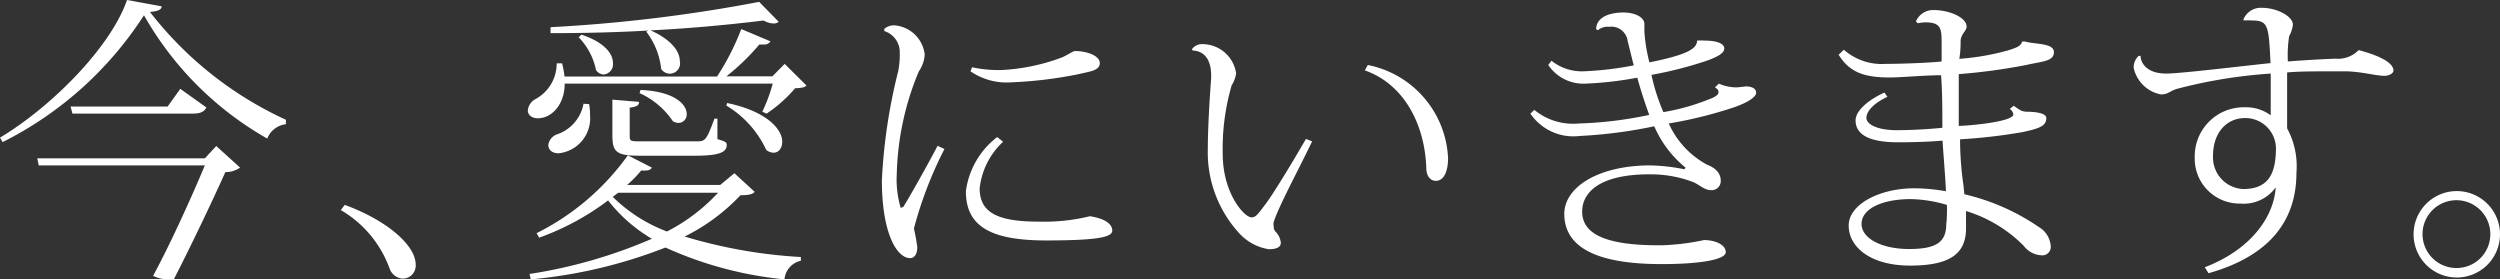 <svg xmlns="http://www.w3.org/2000/svg" viewBox="0 0 134.23 15"><rect x="0" y="0" width="134.23" height="15" fill="#333333" stroke="none"/><defs><style>.cls-1{fill:#fff;}</style></defs><title>main04_txt10</title><g id="レイヤー_2" data-name="レイヤー 2"><g id="レイヤー_2-2" data-name="レイヤー 2"><path class="cls-1" d="M0,7.39C2.77,5.73,5.94,2.54,6.82,0L8.68.34c0,.19-.24.27-.63.3a19.52,19.52,0,0,0,7.3,5.79l0,.24a1.22,1.22,0,0,0-1,.77A17.57,17.57,0,0,1,7.73.82,19.32,19.32,0,0,1,.14,7.63ZM11,8.5l.61-.66L12.89,9a1.36,1.36,0,0,1-.79.24c-.62,1.39-1.86,4-2.78,5.78A3,3,0,0,1,9,15a1.84,1.84,0,0,1-.78-.19C9.2,13,10.32,10.5,11,8.88H2.08L2,8.5ZM9.68,4.77l1.4,1c-.13.24-.31.33-.76.33H3.89l-.1-.38H9Z"/><path class="cls-1" d="M18.51,11c2.29.84,3.81,2.18,3.81,3.21a.7.7,0,0,1-.69.75.8.8,0,0,1-.7-.51,6,6,0,0,0-2.63-3.17Z"/><path class="cls-1" d="M40.93,6a8.93,8.93,0,0,0,.56-1.51H30.32c0,1.11-.69,1.86-1.44,1.86-.3,0-.54-.15-.54-.43a.78.78,0,0,1,.43-.61,2.17,2.17,0,0,0,1.12-1.91h.29a5.12,5.12,0,0,1,.13.71H38.5a13.32,13.32,0,0,0,1.3-2.55l1.57.66a.39.39,0,0,1-.36.17l-.24,0A12.12,12.12,0,0,1,39,4.1h2.47l.66-.67L43.3,4.59c-.11.12-.3.13-.61.15A7.35,7.35,0,0,1,41.16,6.1ZM39.43,9.3l1.09,1c-.13.14-.32.18-.76.18a10.54,10.54,0,0,1-3,2.22A26.73,26.73,0,0,0,43,13.8V14a1.12,1.12,0,0,0-.88,1,20.18,20.18,0,0,1-6.39-1.71A26.37,26.37,0,0,1,28.5,15l-.07-.29A26.65,26.65,0,0,0,35,12.82a8.33,8.33,0,0,1-2.35-2.06,13.9,13.9,0,0,1-3.7,2l-.14-.24a13.35,13.35,0,0,0,4.9-4.18L35,9a.32.32,0,0,1-.29.15,1.11,1.11,0,0,1-.28,0,6.16,6.16,0,0,1-.76.78h5Zm-7.8-3.71a3,3,0,0,1,.05.59A1.89,1.89,0,0,1,30,8.23c-.41,0-.56-.23-.56-.45a.71.71,0,0,1,.45-.56,2.14,2.14,0,0,0,1.44-1.65ZM41.81,1.17a.41.41,0,0,1-.28.09A1.09,1.09,0,0,1,41,1.1c-1.7.21-3.83.42-6.07.53,1.18.53,1.57,1.17,1.57,1.65a.55.55,0,0,1-1,.42,4,4,0,0,0-.8-2l.11-.06c-1.74.1-3.53.14-5.25.14l0-.32A82.61,82.61,0,0,0,40.76.1Zm-10.59.69c1.28.43,1.69,1.05,1.69,1.52A.55.55,0,0,1,32.4,4,.53.53,0,0,1,32,3.76,3.52,3.52,0,0,0,31.07,2Zm1.66,3.49,1.43.12c0,.2-.13.26-.5.31V7.25c0,.32,0,.34.61.34h2.94c.5,0,.55,0,1-1.22h.16v1.1c.43.13.5.16.5.32,0,.39-.43.57-1.68.57h-3c-1.27,0-1.46-.21-1.46-1.12Zm.31,5-.29.22a8.33,8.33,0,0,0,2.91,1.86,9.76,9.76,0,0,0,2.74-2.08Zm1.2-5.52c1.87.08,2.48.8,2.48,1.29a.45.45,0,0,1-.43.48.64.64,0,0,1-.31-.09A4.27,4.27,0,0,0,34.34,5Zm4.65.7C41.27,6,42,7,42,7.6c0,.36-.19.6-.48.6a.68.68,0,0,1-.38-.15A5.41,5.41,0,0,0,39,5.67Z"/><path class="cls-1" d="M50.71,8a21.15,21.15,0,0,0-1.64,4.27,9.8,9.8,0,0,1,.18,1c0,.42-.19.59-.38.59-.72,0-1.52-1.34-1.52-4.18a29.56,29.56,0,0,1,.88-5.87,4.91,4.91,0,0,0,.08-.74c0-.09,0-.2,0-.3a1.18,1.18,0,0,0-.83-1.1l0-.12A.8.8,0,0,1,48,1.36a1.77,1.77,0,0,1,1.65,1.57,1.81,1.81,0,0,1-.32.91,15.15,15.15,0,0,0-1.18,5.48,5.4,5.4,0,0,0,.21,1.84l.14-.05c.27-.42,1.3-2.24,1.84-3.28Zm3.15-.39a4,4,0,0,0-1.26,2.5c0,1.33,1,1.79,3.18,1.79a10.32,10.32,0,0,0,2.74-.29c.86.13,1.2.45,1.2.77s-.59.53-3.54.53-4.32-.73-4.32-2.64a4.38,4.38,0,0,1,1.68-2.91Zm-1.67-4a6.61,6.61,0,0,0,1.59.15A10.72,10.72,0,0,0,57,3.09c.28-.11.61-.35.72-.35.61,0,1.33.24,1.33.65s-.56.45-1.18.6a22.65,22.65,0,0,1-3.56.43,3.43,3.43,0,0,1-2.2-.59Z"/><path class="cls-1" d="M64,2.64a.66.66,0,0,1,.56-.27,1.83,1.83,0,0,1,1.81,1.57,1.62,1.62,0,0,1-.24.64,12.2,12.2,0,0,0-.48,3.68c0,2.11,1.15,3.41,1.55,3.41.23,0,.35-.18.77-.74s1.36-2.11,2.15-3.47l.33.13C69.78,9,68.69,11,68.39,11.91a.6.6,0,0,0,0,.26.36.36,0,0,0,.08.25,1,1,0,0,1,.3.61c0,.27-.28.35-.65.35a2.71,2.71,0,0,1-1.54-.81A6.42,6.42,0,0,1,64.85,8c0-1.19.11-2.87.18-3.81V4.07c0-.69-.23-1.32-1-1.36Zm9.44.85a5.35,5.35,0,0,1,4.31,5c0,.62-.18,1.22-.66,1.22-.27,0-.51-.23-.51-.71-.08-2.3-1.18-4.48-3.3-5.22Z"/><path class="cls-1" d="M93.73,4.64c.31,0,.56.1.56.34s-.49.54-1.18.78a23.22,23.22,0,0,1-3.51.87,4.69,4.69,0,0,0,2.05,2.21c.5.19.74.49.74.86a.49.49,0,0,1-.53.51c-.33,0-.62-.29-.94-.43a6.39,6.39,0,0,0-2.37-.42c-2.71,0-3.6,1-3.6,2,0,1.26,1.39,1.81,4.11,1.81h.11a12.41,12.41,0,0,0,2.32-.28c.63,0,1.17.26,1.17.65s-1.33.64-3.44.64c-3.54,0-5.22-.92-5.23-2.69,0-1.43,1.79-2.58,4.53-2.61a10,10,0,0,1,1.92.21L90.5,9a5.87,5.87,0,0,1-1.68-2.22,25.29,25.29,0,0,1-4,.52,2.79,2.79,0,0,1-2.65-1.2l.21-.2a3.28,3.28,0,0,0,2.4.73,20.92,20.92,0,0,0,3.77-.46c-.25-.69-.52-1.54-.64-2a18.69,18.69,0,0,1-2.78.32,2.27,2.27,0,0,1-2-1l.17-.23A2.62,2.62,0,0,0,85,3.83a17.7,17.7,0,0,0,2.72-.32c-.11-.42-.25-1-.33-1.32a.88.88,0,0,0-1-.75.78.78,0,0,0-.59.18l-.1-.05c0-.51.47-.88,1.43-.9.76,0,1.16.31,1.16.61s0,.26,0,.42a9.11,9.11,0,0,0,.27,1.65c2.07-.42,2.55-.74,2.56-1.17a2.82,2.82,0,0,1,.4,0c.71,0,1.06.18,1.06.42s-.31.43-.91.65a21,21,0,0,1-3,.77,10.65,10.65,0,0,0,.64,2,11.85,11.85,0,0,0,2.48-.7c.3-.11.48-.23.48-.37s-.06-.16-.19-.26l.21-.2a2.33,2.33,0,0,0,1,.2Z"/><path class="cls-1" d="M102.87,1.15a1,1,0,0,1,.94-.61c.9,0,1.78.42,1.78.88,0,.25-.26.34-.32.74,0,.21,0,.58-.07,1a13.51,13.51,0,0,0,2.6-.45c.56-.17.72-.27.77-.48l.16,0c.54.16,1.55.07,1.55.57s-.63.49-1.44.68a31.76,31.76,0,0,1-3.67.5c0,.43,0,.93,0,1.47s0,.9,0,1.31c.37,0,2.93-.2,2.93-.62a.41.41,0,0,0-.19-.29l.21-.17c.33.22.41.32.75.32s1,.06,1,.33c0,.43-.34.56-1.26.76a29.59,29.59,0,0,1-3.37.39c0,1,.1,1.93.18,2.45l.05.5a11.75,11.75,0,0,1,4,1.76,1.29,1.29,0,0,1,.64,1.06.45.45,0,0,1-.45.46,1.27,1.27,0,0,1-1-.51,7.41,7.41,0,0,0-3.1-1.87c0,.3,0,.67,0,.93,0,1.36-.86,2-3,2s-3.3-1-3.3-2.15,1.68-2,3.51-2a9.8,9.8,0,0,1,1.71.16c0-.38-.16-2.29-.18-2.72-.64.06-1.61.09-2.38.09-1.67,0-2.29-.47-2.29-1.18,0-.5.66-1.09,1.55-1.49l.16.23c-.78.36-1.13.8-1.13,1.13s.56.66,1.63.66c.75,0,1.82-.06,2.45-.13,0-.93,0-1.94-.07-2.82-.88,0-2.16.12-2.75.12-1.44,0-2.18-.31-2.75-1.22L99,2.67a3.08,3.08,0,0,0,2.25.76c.75,0,2.29-.05,3-.13,0-.31,0-.67,0-.93,0-.8,0-1.17-.88-1.17a2,2,0,0,0-.4.05ZM104.53,11a7.32,7.32,0,0,0-1.92-.31c-1.62,0-2.66.55-2.66,1.33s1.08,1.35,2.55,1.35,2-.37,2-1.35C104.53,11.88,104.55,11.16,104.53,11Z"/><path class="cls-1" d="M120.45,1.06a1,1,0,0,1,1-.64c.78,0,1.66.44,1.66.91a1.68,1.68,0,0,1-.2.61,6.63,6.63,0,0,0-.07,1.36c1-.08,2.05-.13,2.55-.15a1.54,1.54,0,0,0,1.25-.46c.91.24,1.87.62,1.87,1.1,0,.16-.26.28-.47.28-.49,0-1.1-.2-2-.24-.27,0-.62,0-1,0-.75,0-1.63,0-2.24.06,0,.44,0,2.53,0,3a4.26,4.26,0,0,1,.5,2.39c0,2.51-1.38,4.45-4.72,5.39l-.2-.32c2.45-.94,3.7-2.67,3.81-4.29a2.12,2.12,0,0,1-1.9.87,2.41,2.41,0,0,1-2.45-2.48,2.63,2.63,0,0,1,2.66-2.69,2.26,2.26,0,0,1,1.42.43c0-.83,0-1.68,0-2.24a26.57,26.57,0,0,0-5.07.83c-.38.13-.45.29-.82.29a1.84,1.84,0,0,1-1.47-1.44.84.84,0,0,1,.27-.63h.1c0,.24.19.95,1.39.95.8,0,4.71-.48,5.59-.56-.1-2-.11-2.29-1-2.29a3.11,3.11,0,0,0-.43,0Zm1.75,6.88a1.64,1.64,0,0,0-1.67-1.6c-.91,0-1.71.7-1.71,2.05a1.7,1.7,0,0,0,1.62,1.76C121.83,10.15,122.2,9.28,122.2,7.94Z"/><path class="cls-1" d="M131.91,10.26a2.32,2.32,0,1,1-2.32,2.32A2.32,2.32,0,0,1,131.91,10.26Zm1.8,2.32a1.82,1.82,0,1,0-1.8,1.81A1.81,1.81,0,0,0,133.71,12.58Z"/></g></g></svg>